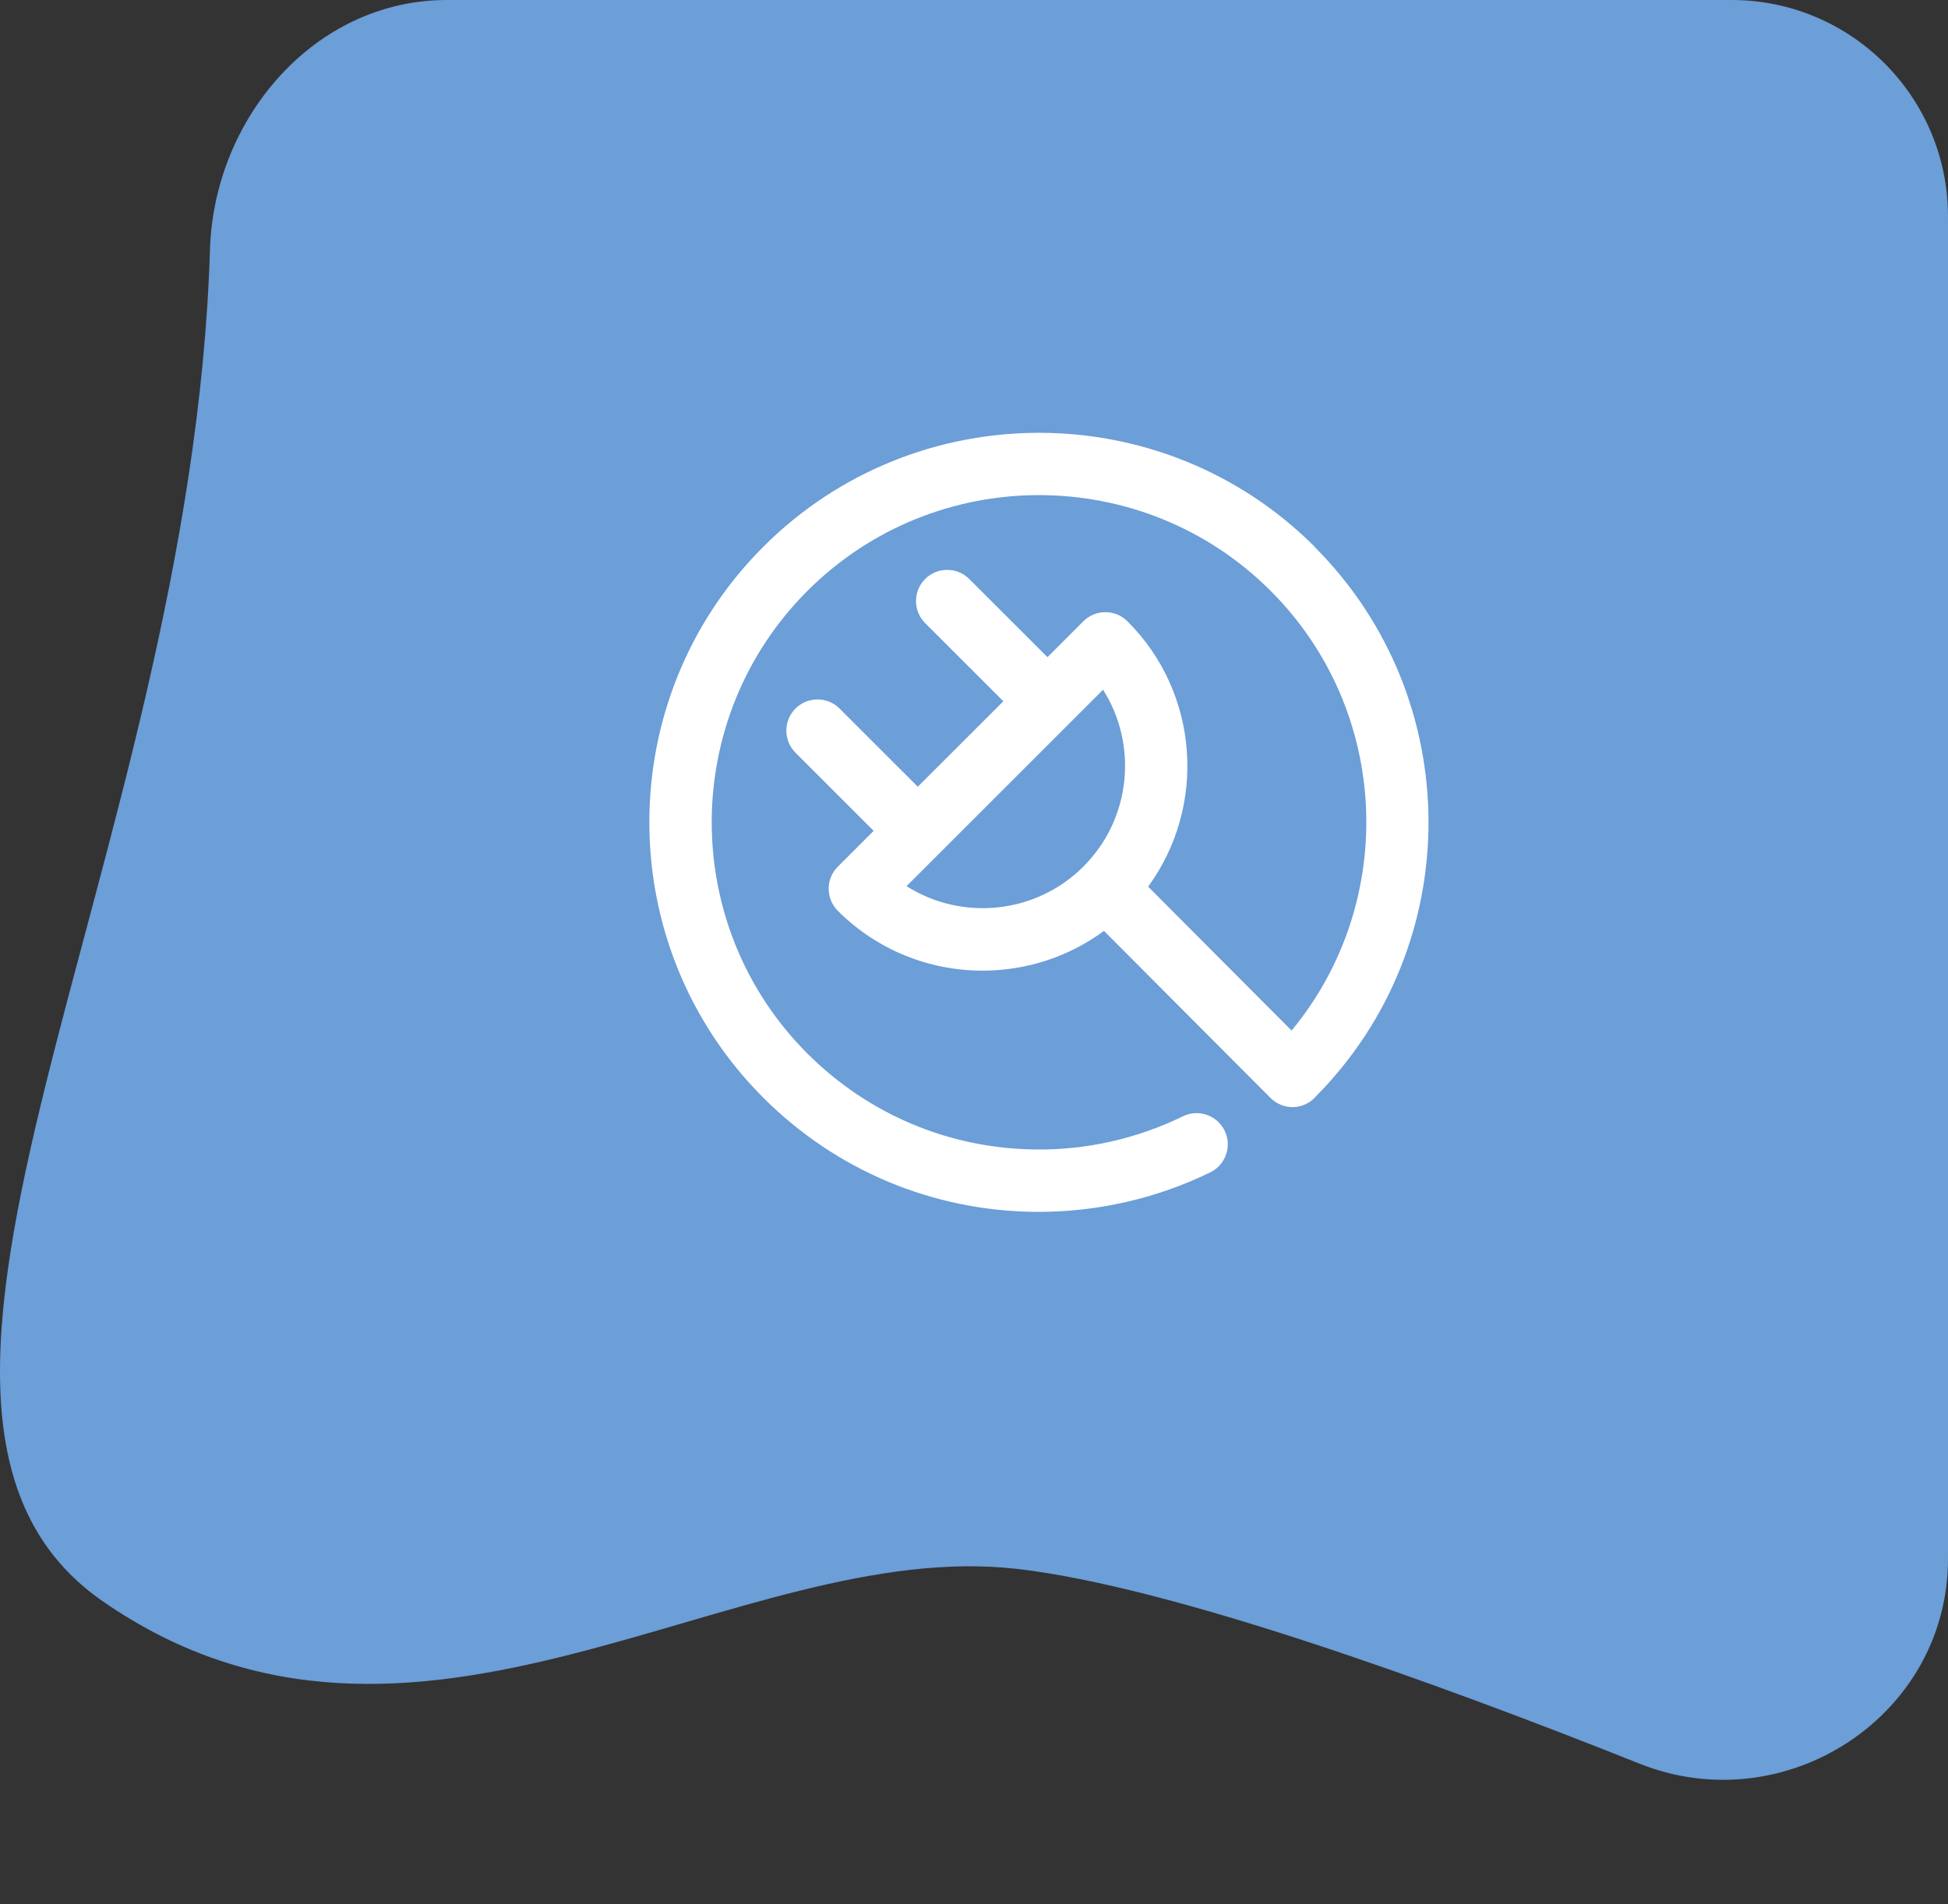 <svg fill="none" height="88" viewBox="0 0 90 88" width="90" xmlns="http://www.w3.org/2000/svg"><rect x="0" y="0" width="90" height="88" fill="#333333" stroke="none"/><path d="m9.701 11.53c.189-6.092 4.85-11.53 10.945-11.53h59.354c5.523 0 10 4.477 10 10v62.033c0 7.257-7.507 12.154-14.248 9.467-9.568-3.814-21.676-8.184-28.752-9-13.004-1.5-27.798 11.5-42.246 1.5-12.741-8.818 4.066-34.119 4.948-62.47z" fill="#6c9ed8"/><path d="m60.739 25.264c-7.021-7.019-18.45-7.019-25.471 0-7.024 7.022-7.024 18.442 0 25.464 3.35 3.349 7.802 5.222 12.539 5.272h.191c2.738 0 5.472-.63 7.918-1.826.717-.349 1.012-1.214.663-1.927-.349-.717-1.214-1.012-1.927-.663-2.104 1.03-4.467 1.567-6.812 1.534-3.977-.043-7.719-1.617-10.533-4.429-5.9-5.895-5.9-15.492 0-21.387 5.9-5.899 15.496-5.895 21.397 0 5.554 5.553 5.875 14.383.969 20.321l-6.628-6.651c2.702-3.698 2.385-8.927-.955-12.262-.562-.562-1.477-.562-2.039 0l-1.657 1.657-3.613-3.612c-.562-.562-1.477-.562-2.039 0-.562.562-.562 1.473 0 2.038l3.613 3.612-3.952 3.95-3.613-3.612c-.562-.562-1.473-.562-2.039 0-.562.562-.562 1.473 0 2.038l3.613 3.612-1.657 1.657c-.27.27-.421.637-.421 1.019 0 .382.151.749.421 1.019 1.844 1.844 4.265 2.766 6.689 2.766 1.974 0 3.948-.612 5.609-1.837l7.691 7.717c.281.281.652.425 1.019.425s.735-.14 1.016-.421c.011-.011.022-.025.032-.04 6.992-7.022 6.981-18.42-.032-25.431zm-18.857 15.687 9.081-9.079c1.61 2.542 1.308 5.956-.908 8.171-2.215 2.215-5.63 2.517-8.173.907z" fill="#fff"/></svg>